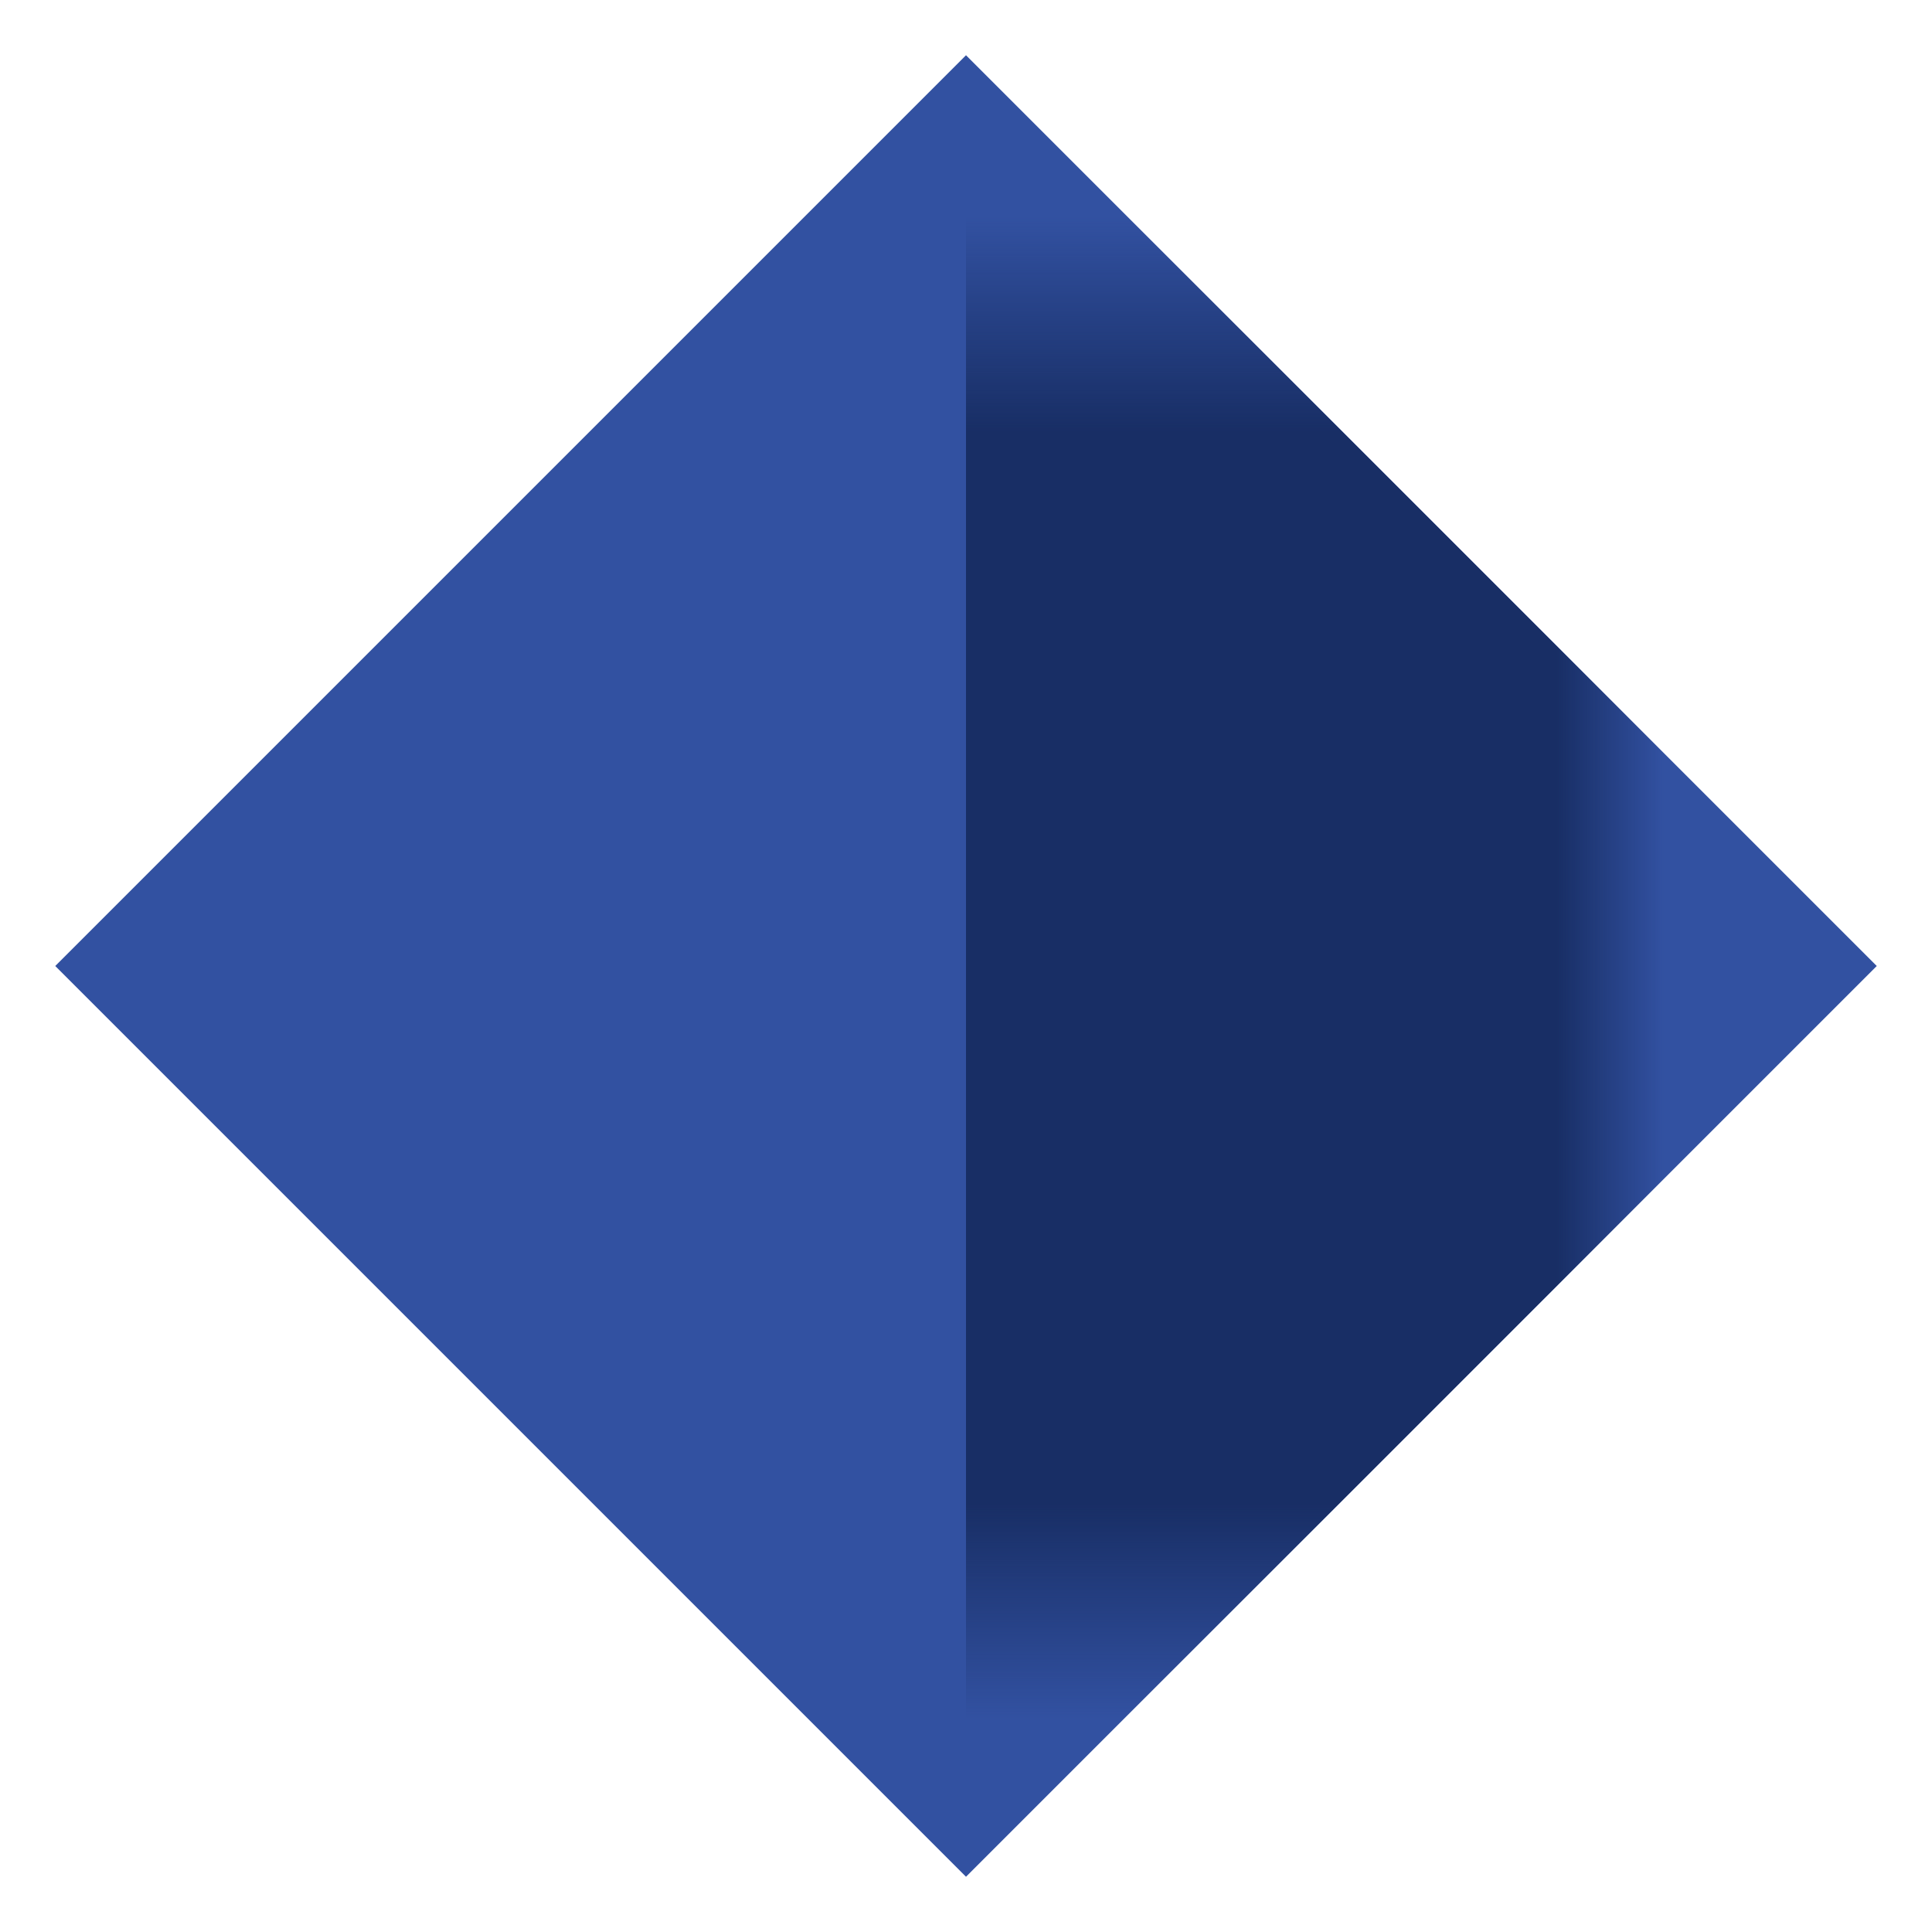 <?xml version="1.0" encoding="UTF-8"?>
<svg width="18px" height="18px" viewBox="0 0 18 18" version="1.1" xmlns="http://www.w3.org/2000/svg" xmlns:xlink="http://www.w3.org/1999/xlink">
    <title>路径 2</title>
    <defs>
        <rect id="path-1" x="3" y="2.485" width="12" height="12"></rect>
    </defs>
    <g id="关于我们" stroke="none" stroke-width="1" fill="none" fill-rule="evenodd">
        <g id="关于我们/管理方针" transform="translate(-629, -703)">
            <g id="编组-13" transform="translate(315, 700)">
                <g id="编组-19" transform="translate(314, 0)">
                    <g id="路径-2" transform="translate(0, 3.515)">
                        <mask id="mask-2" fill="white">
                            <use xlink:href="#path-1"></use>
                        </mask>
                        <use id="蒙版" fill="#3251A1" transform="translate(9, 8.485) rotate(-45) translate(-9, -8.485) " xlink:href="#path-1"></use>
                        <polygon fill="#182E65" mask="url(#mask-2)" points="9 16.971 9 -2.13162821e-14 17.485 8.485"></polygon>
                    </g>
                </g>
            </g>
        </g>
    </g>
</svg>
